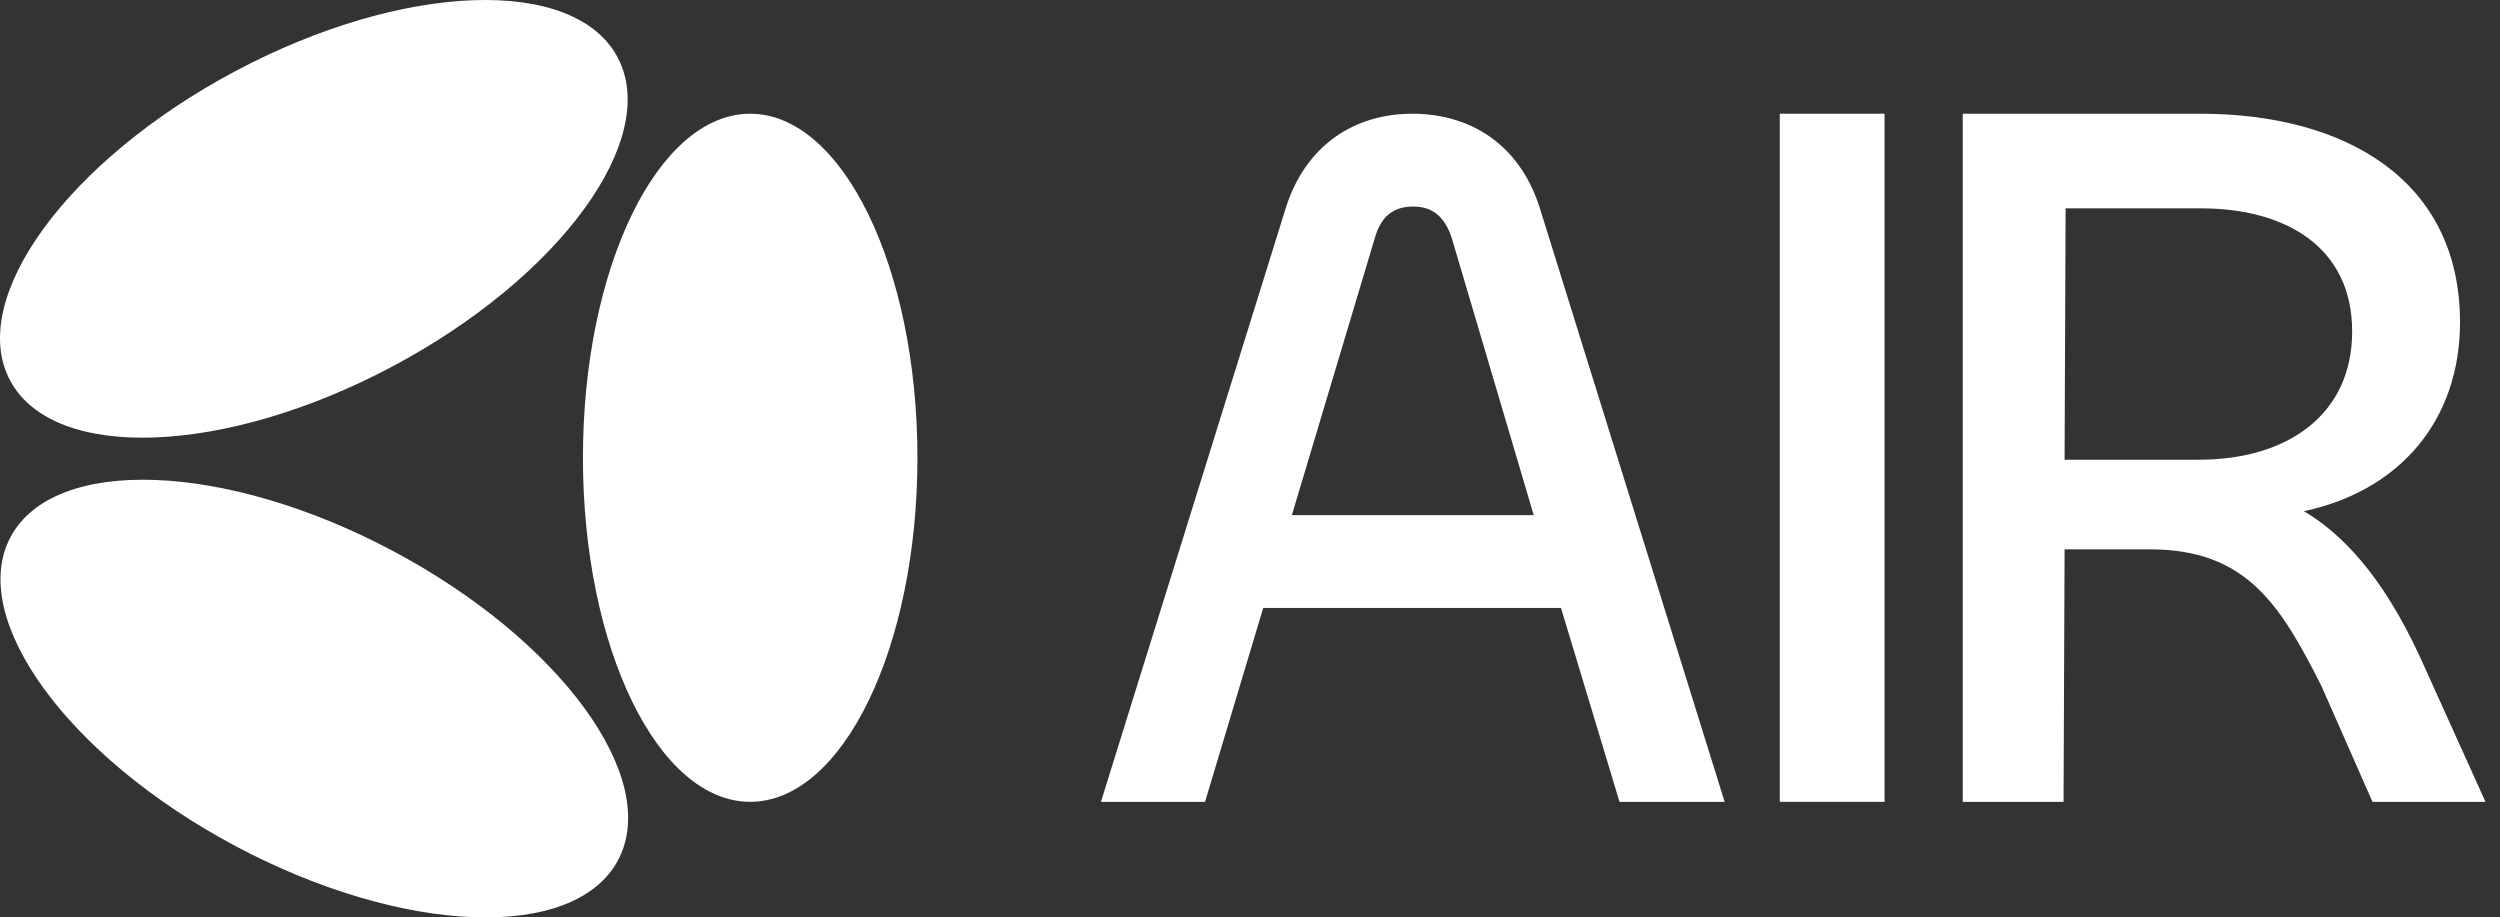 <svg width="109" height="40" viewBox="0 0 109 40" fill="none" xmlns="http://www.w3.org/2000/svg">
<rect x="0" y="0" width="109" height="40" fill="#333333" stroke="none"/>
<g clip-path="url(#clip0_3584_9)">
<path d="M0.46 23.416C2.351 19.86 9.814 20.131 17.128 24.02C24.442 27.91 28.839 33.945 26.948 37.501C25.057 41.056 17.596 40.785 10.281 36.896C2.967 33.007 -1.431 26.972 0.46 23.416ZM32.708 4.959C36.735 4.959 40 11.675 40 19.959C40 28.243 36.735 34.959 32.708 34.959C28.681 34.959 25.416 28.243 25.416 19.959C25.416 11.675 28.681 4.959 32.708 4.959ZM10.26 3.103C17.574 -0.786 25.036 -1.056 26.927 2.499C28.817 6.055 24.421 12.09 17.107 15.979C9.792 19.869 2.329 20.139 0.439 16.584C-1.452 13.028 2.945 6.993 10.26 3.103Z" fill="white"/>
</g>
<path d="M89.971 34.96H85.576V4.958H95.927C102.285 4.958 107.256 7.869 107.256 14.048C107.256 18.302 104.659 21.392 100.449 22.288C102.045 23.229 103.844 25.029 105.505 28.628L108.367 34.96H103.441L101.21 29.9C99.419 26.363 97.942 23.951 93.732 23.951H90.016L89.971 34.96ZM95.971 9.084H90.06L90.016 20.043H95.882C99.733 20.043 102.554 18.078 102.554 14.451C102.554 10.735 99.598 9.084 95.971 9.084Z" fill="white"/>
<path d="M77.598 4.958H82.166V34.96H77.598V4.958Z" fill="white"/>
<path d="M48.001 34.96L56.066 9.049C56.948 6.278 59.107 4.958 61.575 4.958C64.088 4.958 66.247 6.278 67.129 9.049L75.194 34.96H70.611L68.06 26.507H55.076L52.54 34.96H48.001ZM59.945 10.369L56.325 22.459H66.87L63.294 10.369C62.986 9.445 62.457 9.005 61.62 9.005C60.738 9.005 60.209 9.445 59.945 10.369Z" fill="white"/>
<defs>
<clipPath id="clip0_3584_9">
<rect width="40" height="40" fill="white"/>
</clipPath>
</defs>
</svg>
